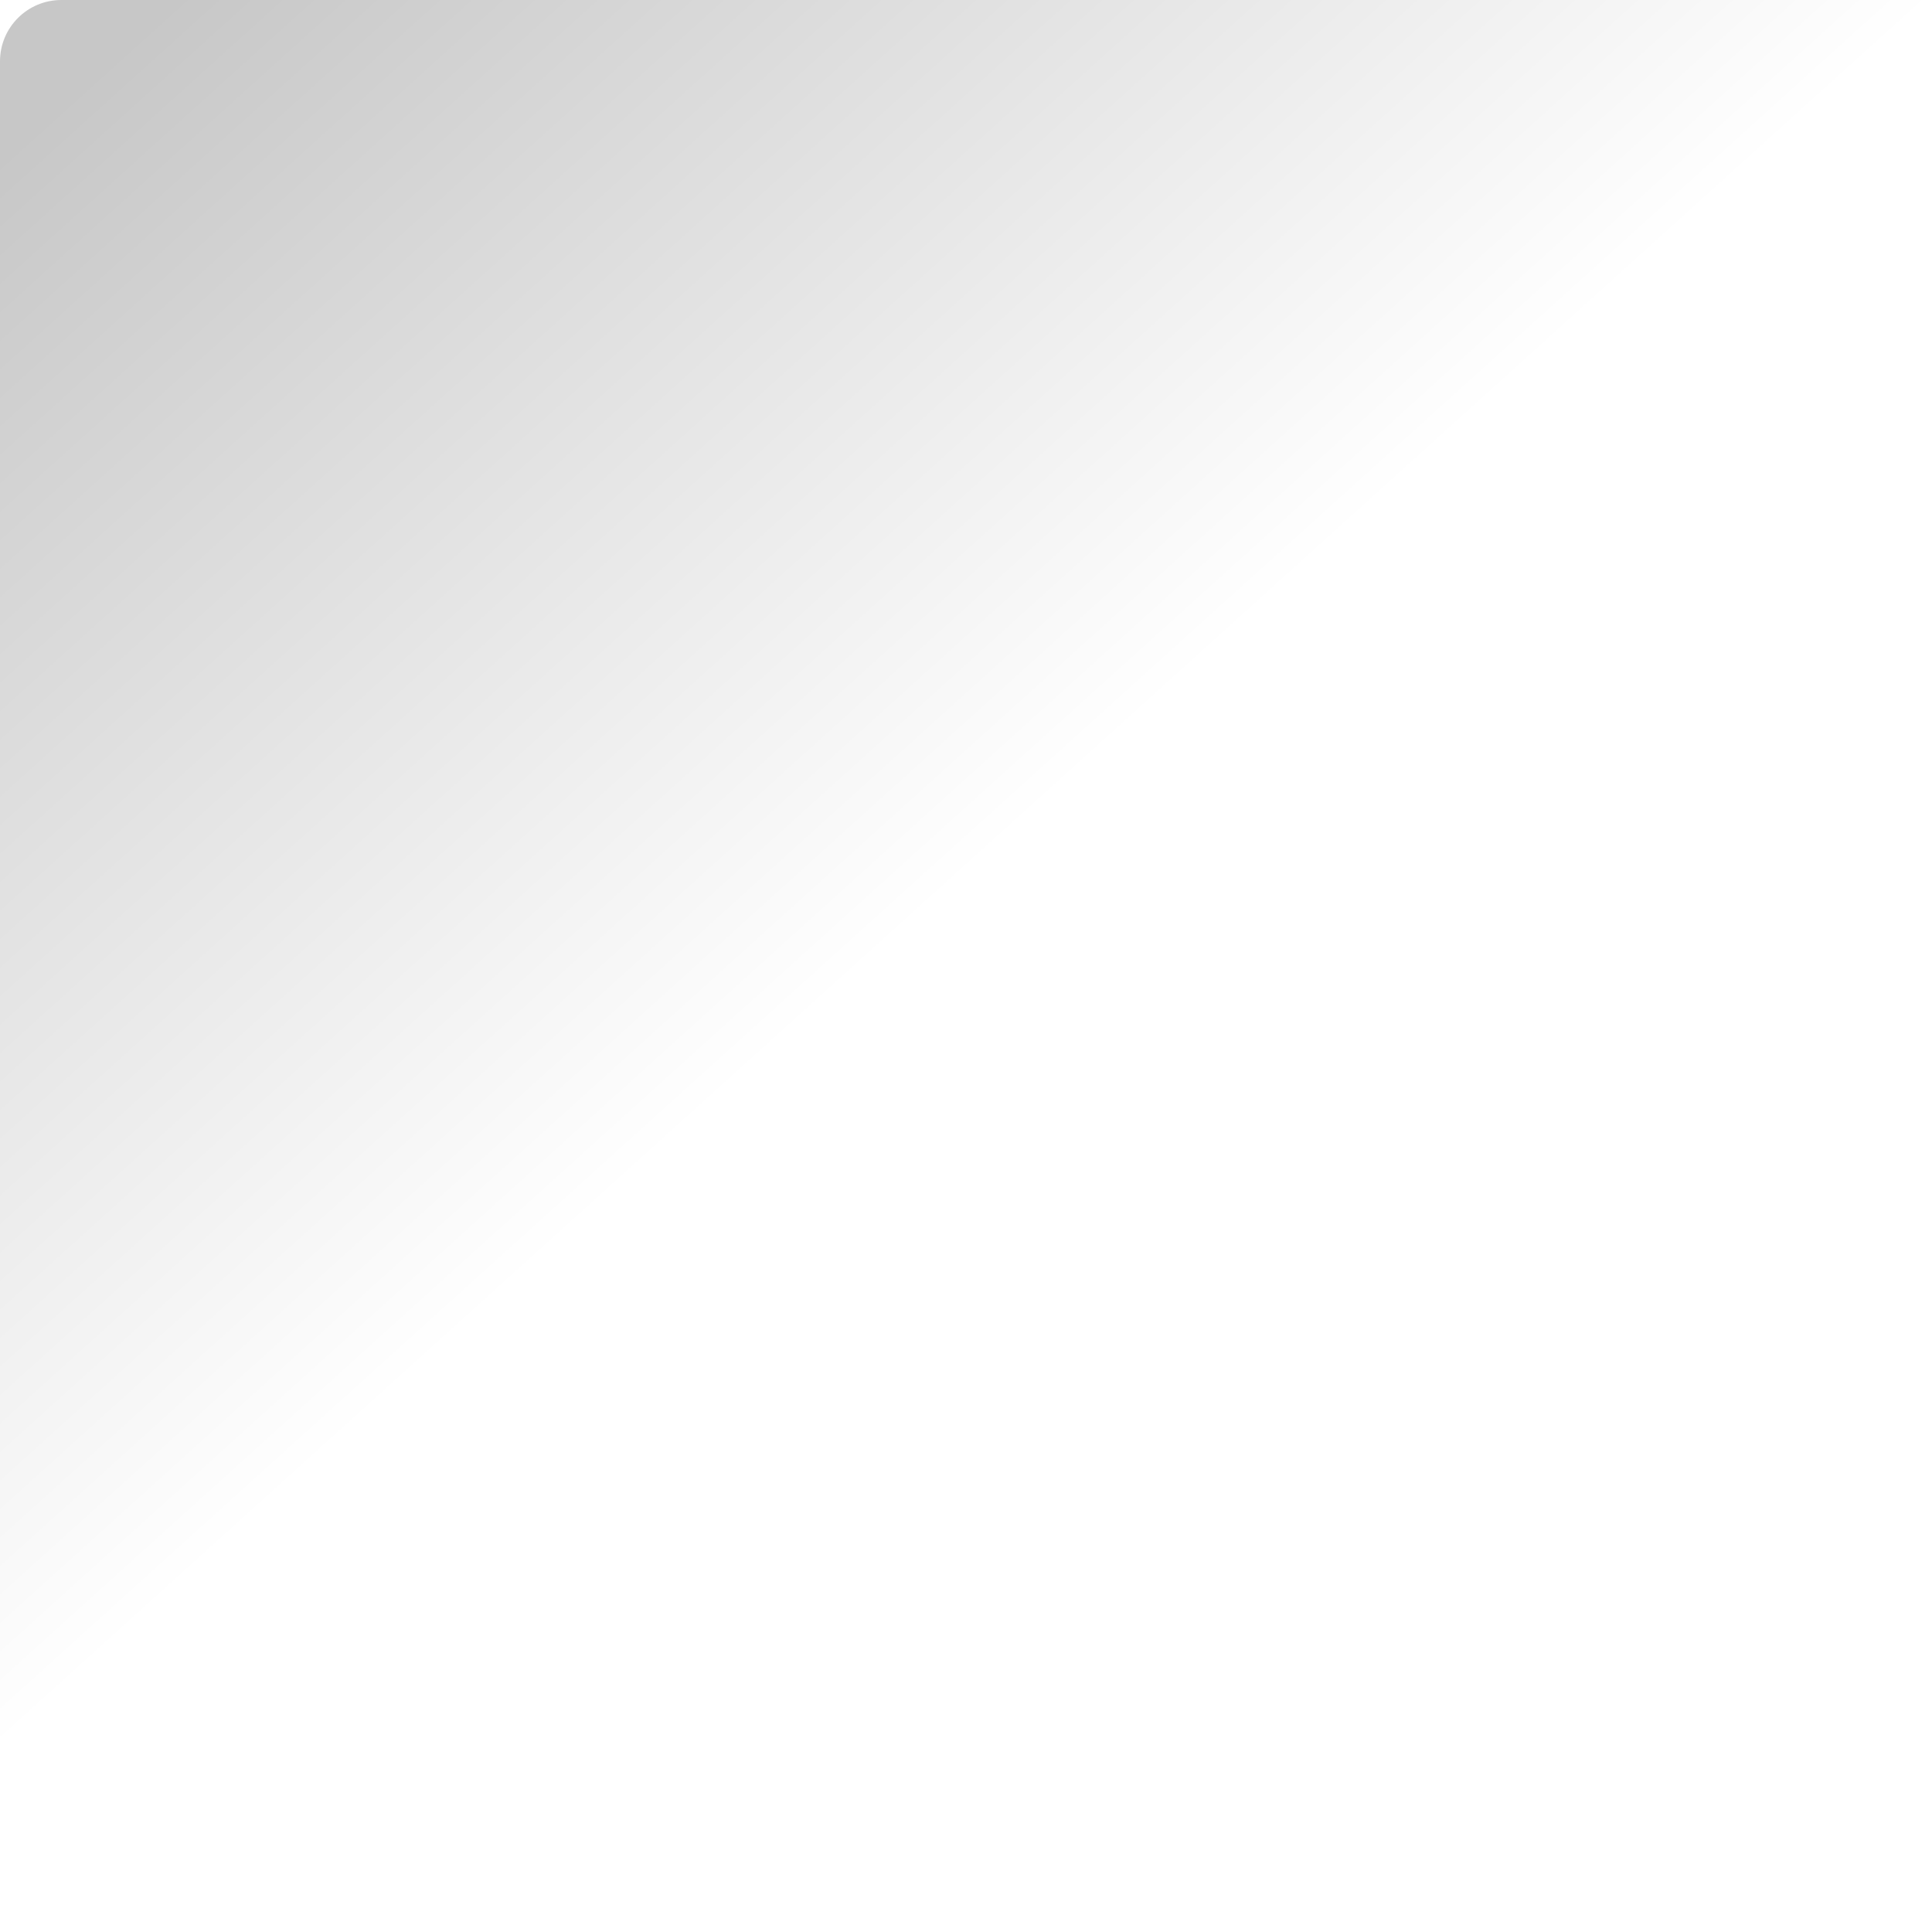 <svg width="63" height="63" viewBox="0 0 63 63" fill="none" xmlns="http://www.w3.org/2000/svg">
<path d="M0 2C0 0.895 0.895 0 2 0H63L31.5 30.917L0 63V2Z" fill="url(#paint0_linear_149_23834)"/>
<defs>
<linearGradient id="paint0_linear_149_23834" x1="2.917" y1="2.333" x2="30.333" y2="32.667" gradientUnits="userSpaceOnUse">
<stop stop-opacity="0.22"/>
<stop offset="0.946" stop-color="#010101" stop-opacity="0"/>
</linearGradient>
</defs>
</svg>
